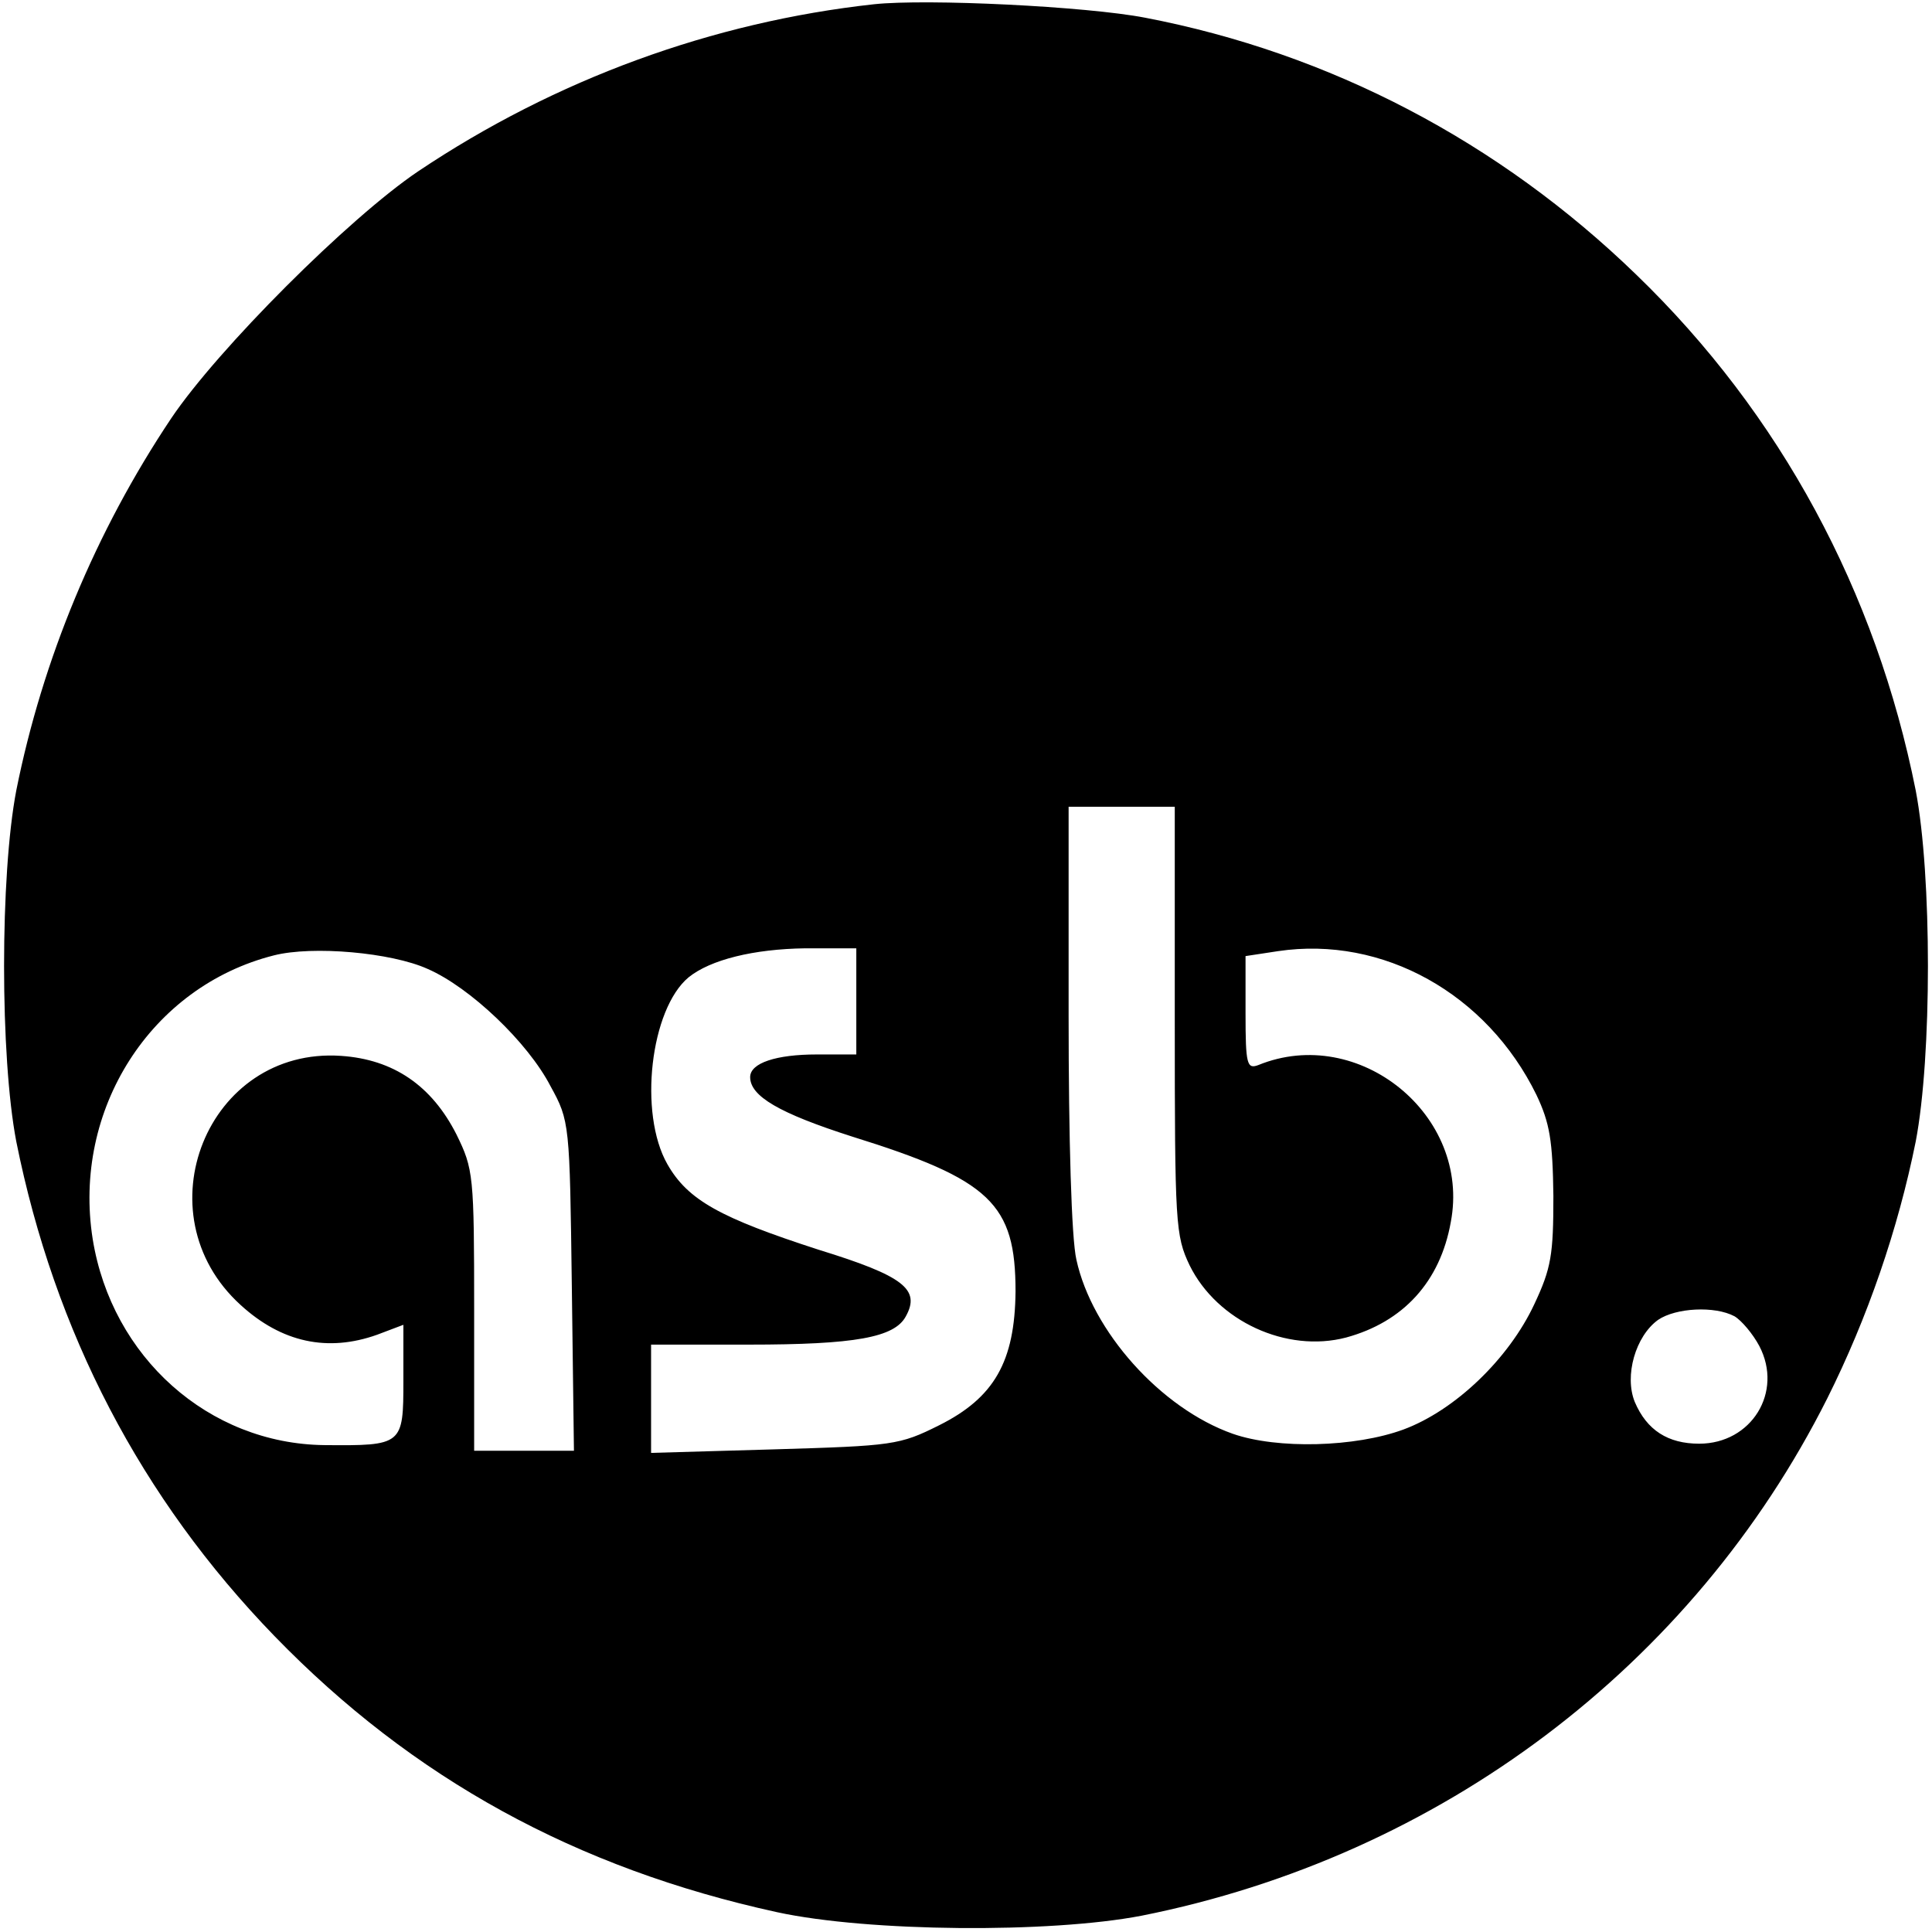 <?xml version="1.0" standalone="no"?>
<!DOCTYPE svg PUBLIC "-//W3C//DTD SVG 20010904//EN"
 "http://www.w3.org/TR/2001/REC-SVG-20010904/DTD/svg10.dtd">
<svg version="1.0" xmlns="http://www.w3.org/2000/svg"
 width="273pt" height="273pt" viewBox="0 0 273 273"
 preserveAspectRatio="xMidYMid meet">
<g transform="translate(0,273) scale(0.1,-0.1)"
fill="#000000" stroke="none">
<path d="M1235 2724 c-228 -25 -450 -106 -644 -236 -98 -66 -283 -251 -349
-349 -107 -160 -182 -341 -219 -526 -23 -120 -23 -376 0 -496 54 -269 176
-504 365 -699 195 -201 426 -328 710 -390 129 -28 385 -30 515 -5 422 84 779
353 969 731 57 114 100 239 125 363 23 120 23 376 0 496 -56 281 -191 532
-395 729 -194 188 -433 313 -694 363 -83 16 -308 27 -383 19z m425 -1436 c0
-288 1 -304 21 -346 39 -79 137 -124 221 -102 81 22 133 79 148 163 29 151
-130 280 -272 222 -16 -6 -18 1 -18 73 l0 81 46 7 c148 22 295 -60 365 -203
19 -40 23 -65 24 -143 0 -83 -3 -102 -27 -153 -36 -77 -112 -150 -185 -177
-68 -25 -178 -28 -241 -6 -102 36 -199 145 -221 246 -7 30 -11 171 -11 345 l0
295 75 0 75 0 0 -302z m-1056 73 c60 -26 142 -104 174 -166 27 -49 27 -53 30
-282 l3 -233 -70 0 -71 0 0 198 c0 192 -1 200 -25 249 -35 69 -89 106 -163
111 -189 13 -284 -223 -142 -352 58 -53 123 -67 193 -42 l37 14 0 -79 c0 -91
-1 -92 -112 -91 -163 2 -300 124 -327 291 -29 183 82 357 256 401 55 14 166 4
217 -19z m606 -46 l0 -75 -56 0 c-57 0 -94 -12 -94 -32 0 -27 41 -51 144 -84
196 -61 231 -95 231 -219 -1 -99 -30 -150 -108 -189 -56 -28 -65 -29 -233 -34
l-174 -5 0 77 0 76 138 0 c150 0 206 10 222 40 21 38 -3 57 -123 94 -139 45
-185 70 -214 121 -41 72 -24 219 30 264 31 25 92 40 165 41 l72 0 0 -75z
m1241 -445 c10 -6 26 -25 35 -42 34 -65 -11 -138 -85 -138 -44 0 -74 19 -91
59 -15 37 1 93 33 116 25 17 80 20 108 5z"/>
</g>
</svg>
